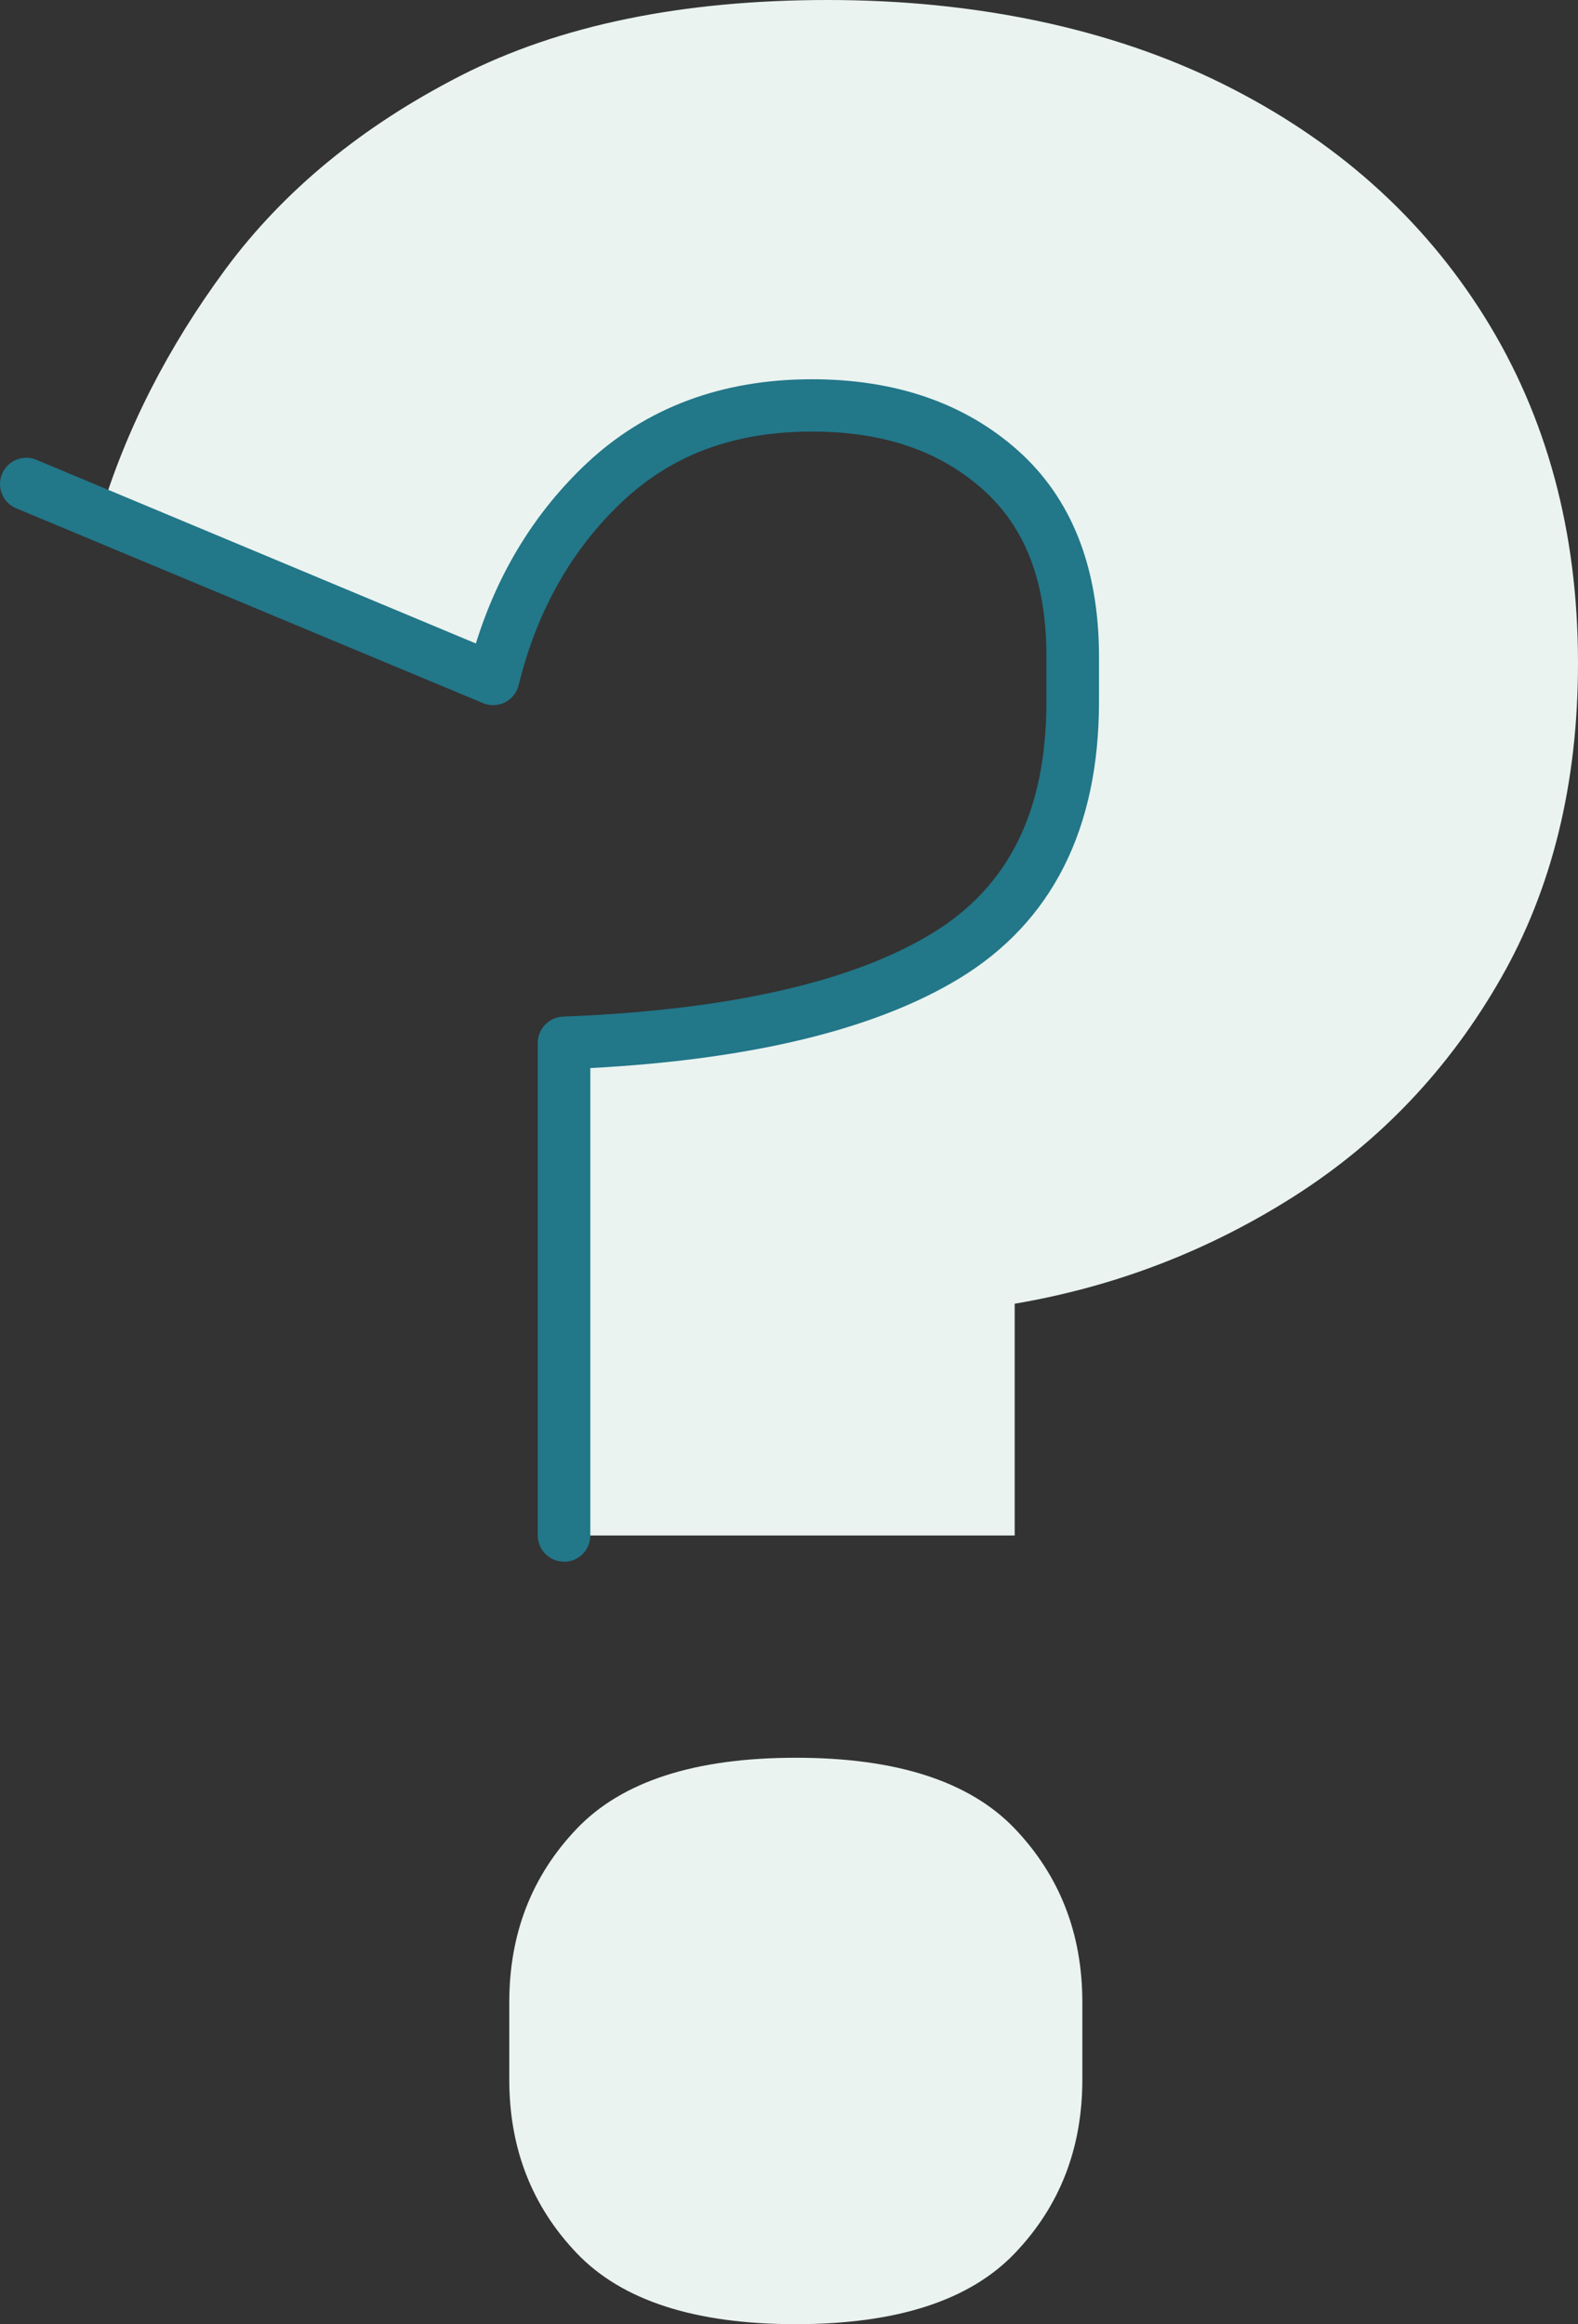 <?xml version="1.0" encoding="UTF-8"?>
<svg id="Layer_2" data-name="Layer 2" xmlns="http://www.w3.org/2000/svg" viewBox="0 0 130.85 192.73">
  <rect x="0" y="0" width="130.85" height="192.73" fill="#333333" stroke="none"/>
  <defs>
    <style>
      .cls-1 {
        fill: #227789;
      }

      .cls-2 {
        fill: #eaf3f0;
      }
    </style>
  </defs>
  <g id="Layer_2-2" data-name="Layer 2">
    <g>
      <path class="cls-2" d="M46.77,127.33v-40.84c14.06-.53,24.6-2.94,31.63-7.21,7.03-4.27,10.54-11.3,10.54-21.09v-3.74c0-6.76-2-11.92-6.01-15.48-4-3.56-9.21-5.34-15.62-5.34-6.94,0-12.68,2.14-17.22,6.41-4.54,4.27-7.61,9.7-9.21,16.28l-32.57-13.61c2.14-7.12,5.61-13.92,10.41-20.42,4.81-6.49,11.3-11.83,19.49-16.02C46.41,2.09,56.55,0,68.66,0s23.36,2.31,32.7,6.94c9.34,4.63,16.59,11.08,21.75,19.35,5.16,8.27,7.74,17.84,7.74,28.7,0,9.97-2.14,18.69-6.41,26.16-4.27,7.47-9.97,13.48-17.08,18.02-7.12,4.54-14.86,7.52-23.22,8.94v19.22h-37.37ZM65.99,192.73c-8.37,0-14.41-1.96-18.15-5.87-3.74-3.91-5.61-8.72-5.61-14.41v-6.41c0-5.69,1.87-10.5,5.61-14.41,3.74-3.91,9.79-5.87,18.15-5.87s14.41,1.96,18.15,5.87c3.74,3.92,5.61,8.72,5.61,14.41v6.41c0,5.7-1.87,10.5-5.61,14.41-3.74,3.91-9.79,5.87-18.15,5.87Z"/>
      <path class="cls-1" d="M46.77,129.5c-1.2,0-2.18-.97-2.18-2.18v-40.84c0-1.17.93-2.13,2.1-2.18,13.62-.52,23.91-2.84,30.58-6.89,6.39-3.88,9.5-10.17,9.5-19.23v-3.74c0-6.17-1.73-10.7-5.28-13.86-3.63-3.22-8.26-4.79-14.17-4.79-6.42,0-11.57,1.9-15.72,5.81-4.2,3.96-7.09,9.07-8.59,15.21-.15.62-.56,1.14-1.13,1.43-.57.29-1.24.31-1.82.07L1.34,42.15c-1.11-.46-1.63-1.74-1.17-2.85.46-1.11,1.74-1.64,2.85-1.17l36.44,15.23c1.83-5.9,4.91-10.9,9.16-14.91,4.93-4.64,11.23-7,18.71-7,6.92,0,12.66,1.98,17.06,5.89,4.47,3.98,6.74,9.73,6.74,17.11v3.74c0,10.55-3.9,18.28-11.59,22.95-6.96,4.23-17.24,6.72-30.59,7.43v38.76c0,1.2-.97,2.18-2.18,2.18Z"/>
    </g>
  </g>
</svg>